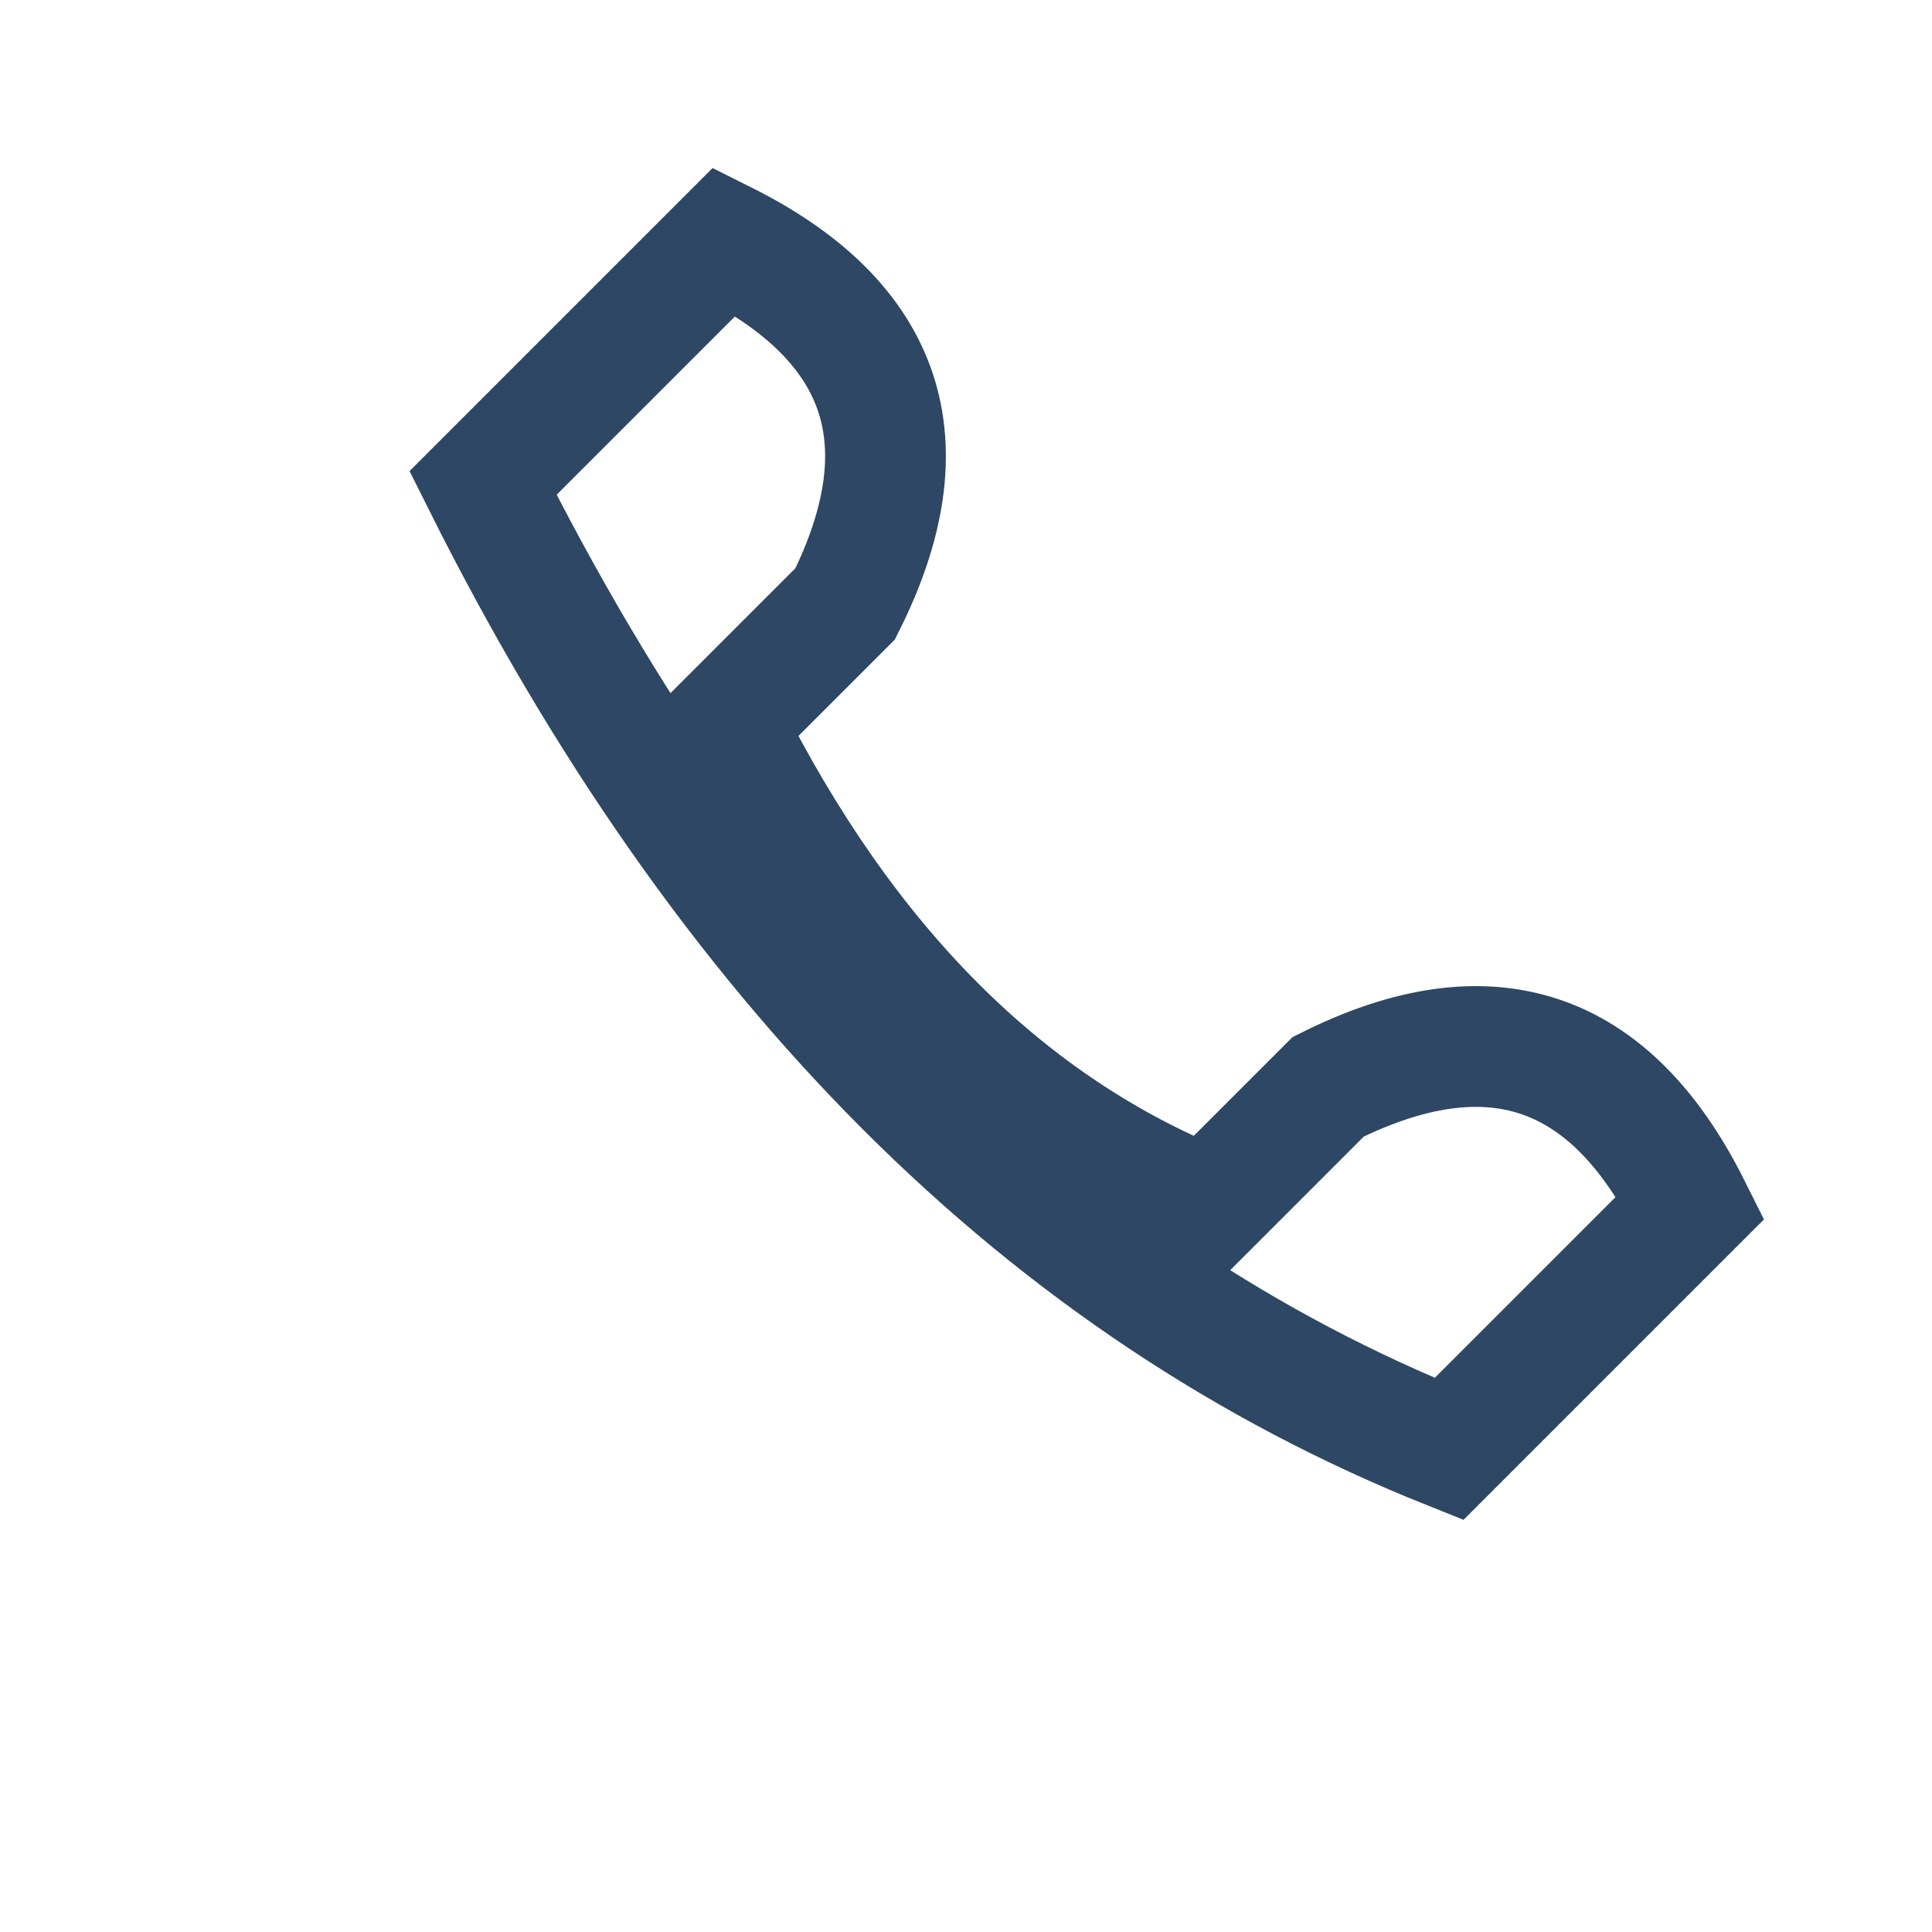 <?xml version="1.0" encoding="UTF-8"?>
<svg xmlns="http://www.w3.org/2000/svg" width="32" height="32" viewBox="0 0 32 32"><path d="M8 8q6 12 16 16l4-4q-2-4-6-2l-2 2q-5-2-8-8l2-2q2-4-2-6z" fill="none" stroke="#2D4764" stroke-width="2"/></svg>